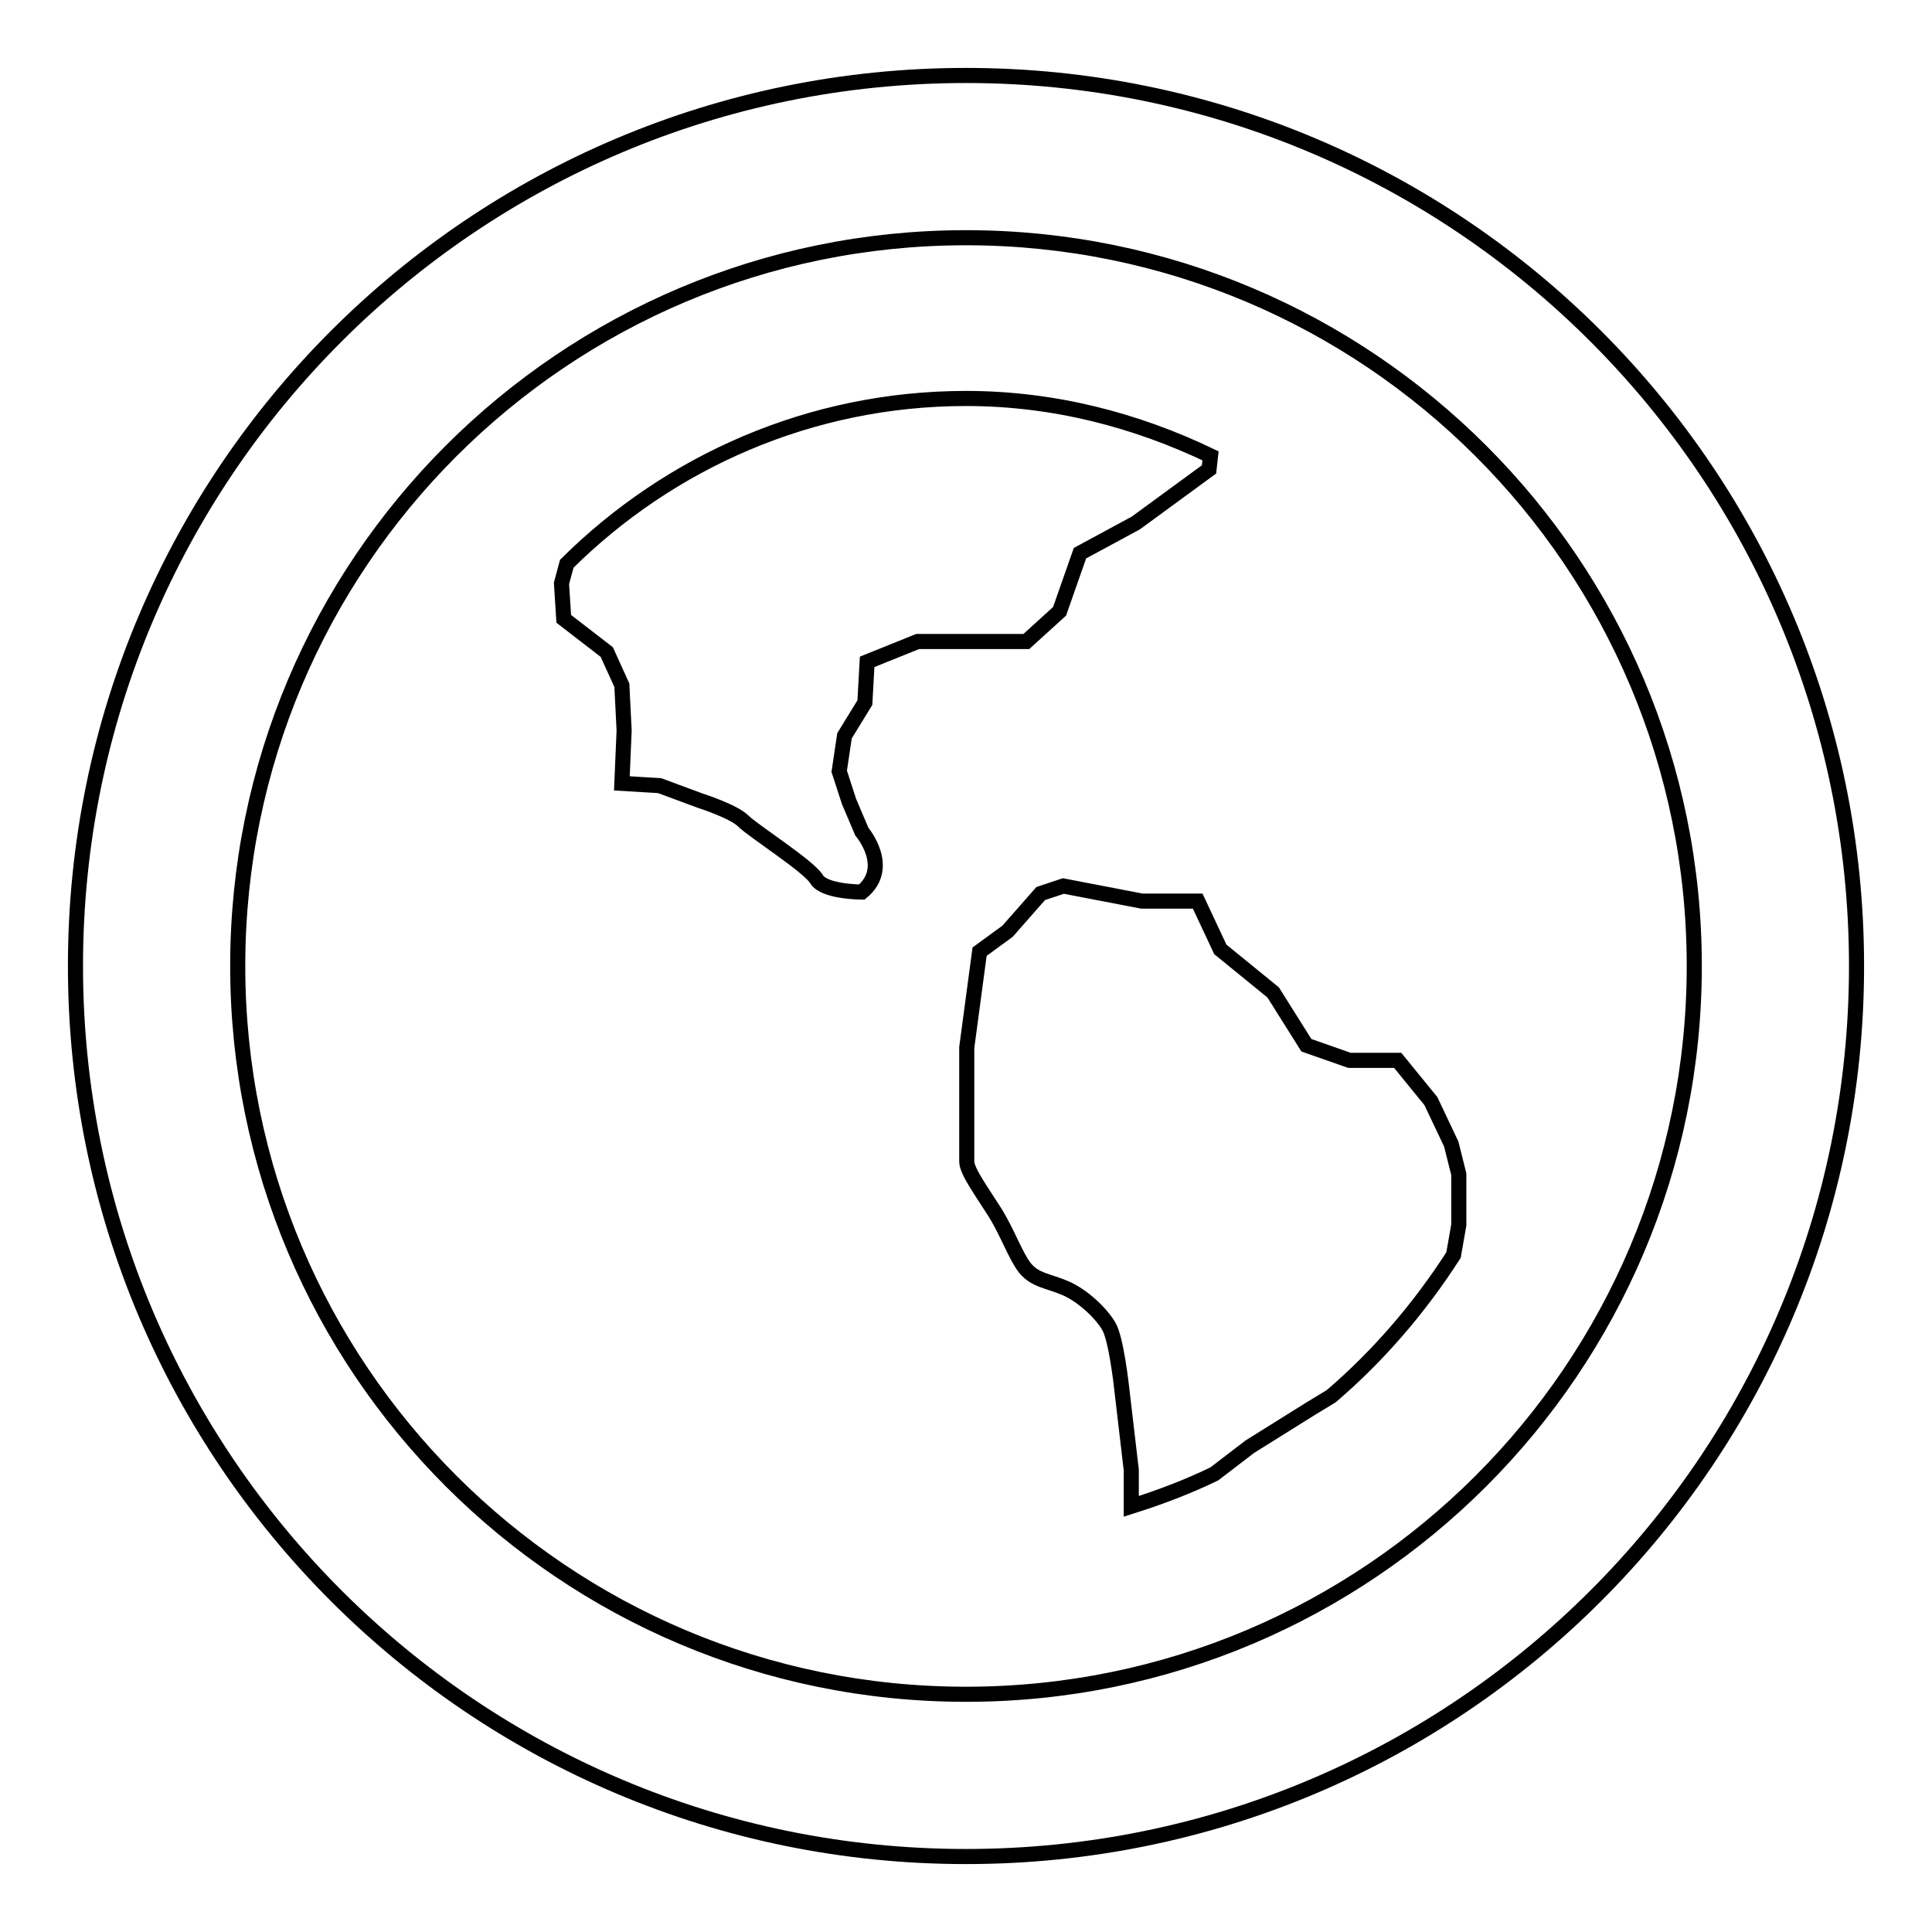<?xml version="1.0" encoding="utf-8"?>
<!-- Svg Vector Icons : http://www.onlinewebfonts.com/icon -->
<!DOCTYPE svg PUBLIC "-//W3C//DTD SVG 1.1//EN" "http://www.w3.org/Graphics/SVG/1.1/DTD/svg11.dtd">
<svg version="1.1" xmlns="http://www.w3.org/2000/svg" xmlns:xlink="http://www.w3.org/1999/xlink" x="0px" y="0px" viewBox="0 0 256 256" enable-background="new 0 0 256 256" xml:space="preserve">
<g> <path stroke-width="2" fill-opacity="0" stroke="#000000"  d="M128,246c-65.2,0-118-52.8-118-118S62.8,10,128,10c65.2,0,118,52.8,118,118S193.2,246,128,246z M128,31.5 c-53.3,0-96.5,43.2-96.5,96.5c0,53.3,43.2,96.5,96.5,96.5c53.3,0,96.5-43.2,96.5-96.5C224.5,74.7,181.3,31.5,128,31.5z M176.4,185 l-2.8,1.7l-8,5l-4.7,3.6c-3.5,1.7-7.2,3.1-11,4.3v-4.8l-1.3-11.1c0,0-0.7-6.4-1.7-8c-1-1.7-3.4-4-5.7-5c-2.3-1-4-1-5.4-2.7 c-1.3-1.7-2.3-4.7-4-7.4c-1.7-2.7-3.7-5.4-3.7-6.7v-15.1l1.7-12.7l3.7-2.7l4.4-5l3-1l10.4,2h7.4l3,6.4l7,5.7l4.4,7l5.7,2h6.4 l4.4,5.4l2.7,5.7l1,4v6.7l-0.7,4C188.1,173.3,182.7,179.6,176.4,185L176.4,185z M150.5,69.3l-7.4,4l-2.7,7.7l-4.4,4h-14.4l-6.7,2.7 l-0.3,5.4l-2.7,4.4l-0.7,4.7l1.3,4l1.7,4c0,0,4,4.7,0,8c0,0-5,0-6-1.7c-1-1.7-8.4-6.4-9.7-7.7c-1.3-1.3-5.7-2.7-5.7-2.7l-5.4-2 l-5-0.3l0.3-7l-0.3-6l-2-4.4l-5.7-4.4l-0.3-4.7l0.7-2.6c13.6-13.5,32.3-21.9,52.9-21.9c11.7,0,22.6,2.9,32.4,7.6l-0.2,1.8 L150.5,69.3z"/></g>
</svg>